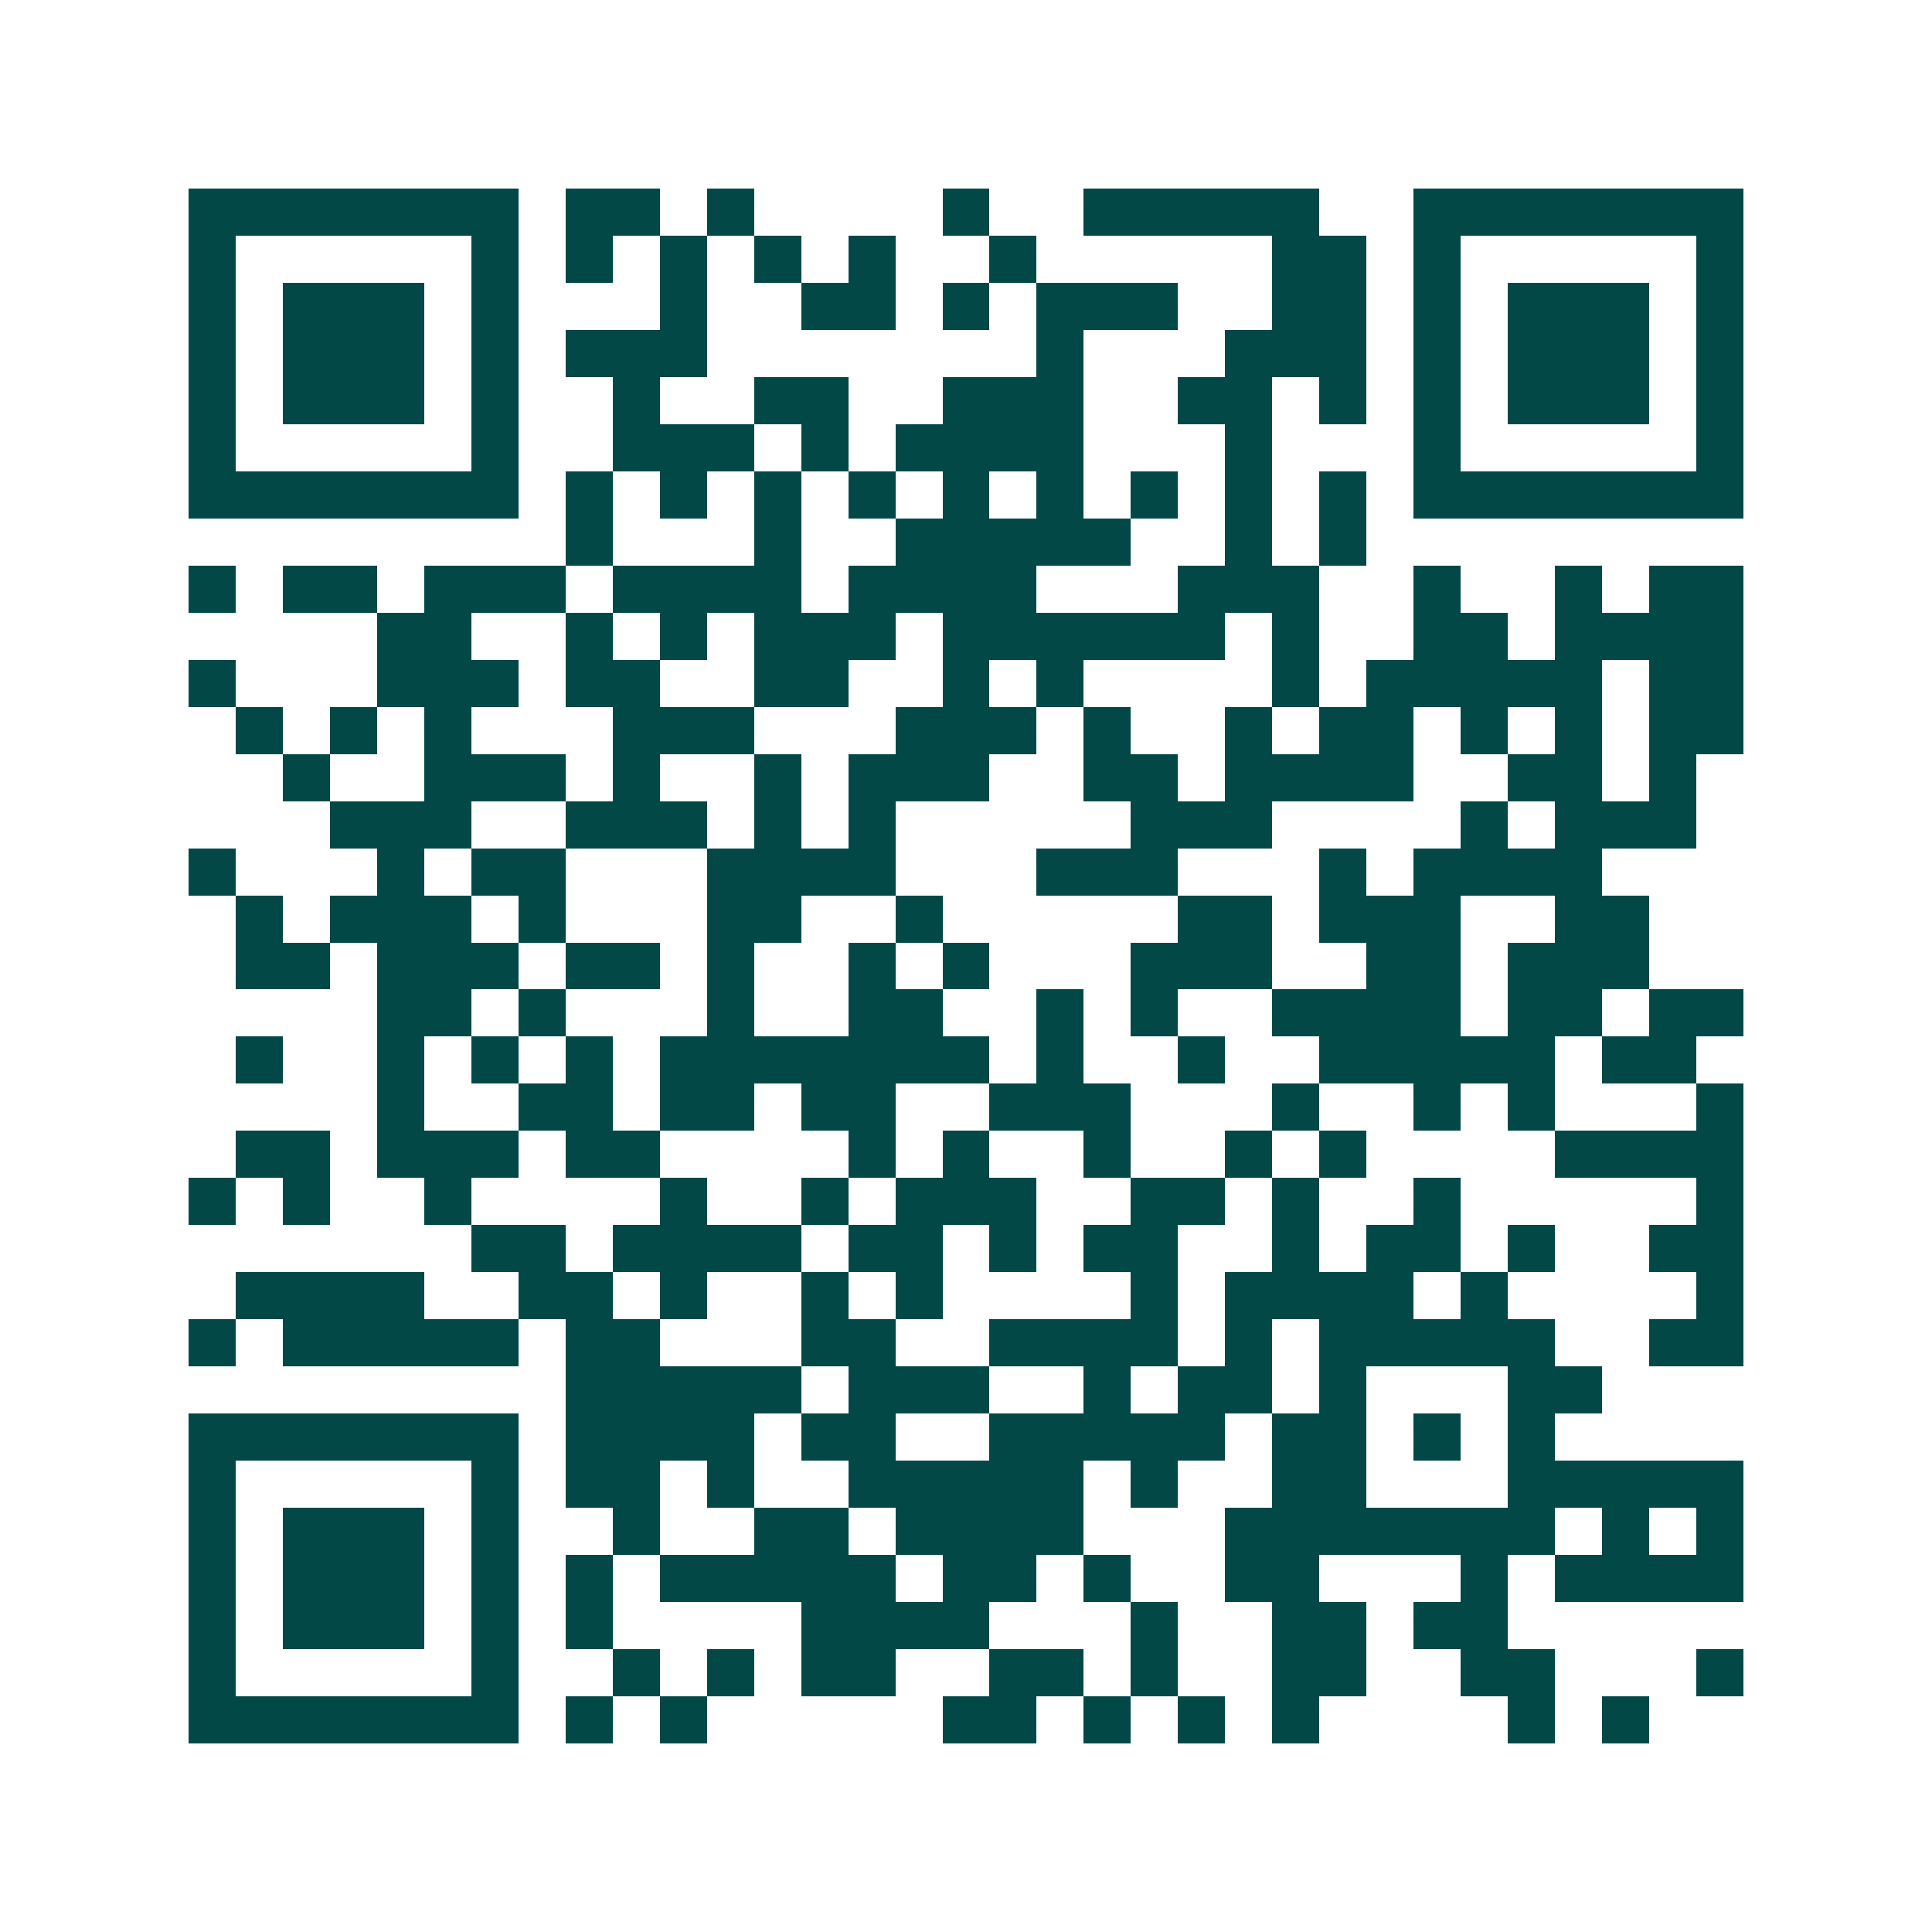 <svg xmlns="http://www.w3.org/2000/svg" width="200" height="200" viewBox="0 0 41 41" shape-rendering="crispEdges"><path fill="#ffffff" d="M0 0h41v41H0z"/><path stroke="#014847" d="M4 4.5h7m1 0h2m1 0h1m4 0h1m2 0h5m2 0h7M4 5.5h1m5 0h1m1 0h1m1 0h1m1 0h1m1 0h1m2 0h1m5 0h2m1 0h1m5 0h1M4 6.5h1m1 0h3m1 0h1m3 0h1m2 0h2m1 0h1m1 0h3m2 0h2m1 0h1m1 0h3m1 0h1M4 7.5h1m1 0h3m1 0h1m1 0h3m7 0h1m3 0h3m1 0h1m1 0h3m1 0h1M4 8.5h1m1 0h3m1 0h1m2 0h1m2 0h2m2 0h3m2 0h2m1 0h1m1 0h1m1 0h3m1 0h1M4 9.5h1m5 0h1m2 0h3m1 0h1m1 0h4m3 0h1m3 0h1m5 0h1M4 10.5h7m1 0h1m1 0h1m1 0h1m1 0h1m1 0h1m1 0h1m1 0h1m1 0h1m1 0h1m1 0h7M12 11.5h1m3 0h1m2 0h5m2 0h1m1 0h1M4 12.5h1m1 0h2m1 0h3m1 0h4m1 0h4m3 0h3m2 0h1m2 0h1m1 0h2M8 13.5h2m2 0h1m1 0h1m1 0h3m1 0h6m1 0h1m2 0h2m1 0h4M4 14.5h1m3 0h3m1 0h2m2 0h2m2 0h1m1 0h1m4 0h1m1 0h5m1 0h2M5 15.5h1m1 0h1m1 0h1m3 0h3m3 0h3m1 0h1m2 0h1m1 0h2m1 0h1m1 0h1m1 0h2M6 16.5h1m2 0h3m1 0h1m2 0h1m1 0h3m2 0h2m1 0h4m2 0h2m1 0h1M7 17.5h3m2 0h3m1 0h1m1 0h1m5 0h3m4 0h1m1 0h3M4 18.5h1m3 0h1m1 0h2m3 0h4m3 0h3m3 0h1m1 0h4M5 19.5h1m1 0h3m1 0h1m3 0h2m2 0h1m5 0h2m1 0h3m2 0h2M5 20.5h2m1 0h3m1 0h2m1 0h1m2 0h1m1 0h1m3 0h3m2 0h2m1 0h3M8 21.5h2m1 0h1m3 0h1m2 0h2m2 0h1m1 0h1m2 0h4m1 0h2m1 0h2M5 22.5h1m2 0h1m1 0h1m1 0h1m1 0h7m1 0h1m2 0h1m2 0h5m1 0h2M8 23.5h1m2 0h2m1 0h2m1 0h2m2 0h3m3 0h1m2 0h1m1 0h1m3 0h1M5 24.5h2m1 0h3m1 0h2m4 0h1m1 0h1m2 0h1m2 0h1m1 0h1m4 0h4M4 25.5h1m1 0h1m2 0h1m4 0h1m2 0h1m1 0h3m2 0h2m1 0h1m2 0h1m5 0h1M10 26.5h2m1 0h4m1 0h2m1 0h1m1 0h2m2 0h1m1 0h2m1 0h1m2 0h2M5 27.5h4m2 0h2m1 0h1m2 0h1m1 0h1m4 0h1m1 0h4m1 0h1m4 0h1M4 28.5h1m1 0h5m1 0h2m3 0h2m2 0h4m1 0h1m1 0h5m2 0h2M12 29.5h5m1 0h3m2 0h1m1 0h2m1 0h1m3 0h2M4 30.5h7m1 0h4m1 0h2m2 0h5m1 0h2m1 0h1m1 0h1M4 31.5h1m5 0h1m1 0h2m1 0h1m2 0h5m1 0h1m2 0h2m3 0h5M4 32.5h1m1 0h3m1 0h1m2 0h1m2 0h2m1 0h4m3 0h7m1 0h1m1 0h1M4 33.5h1m1 0h3m1 0h1m1 0h1m1 0h5m1 0h2m1 0h1m2 0h2m3 0h1m1 0h4M4 34.5h1m1 0h3m1 0h1m1 0h1m4 0h4m3 0h1m2 0h2m1 0h2M4 35.5h1m5 0h1m2 0h1m1 0h1m1 0h2m2 0h2m1 0h1m2 0h2m2 0h2m3 0h1M4 36.5h7m1 0h1m1 0h1m5 0h2m1 0h1m1 0h1m1 0h1m4 0h1m1 0h1"/></svg>
